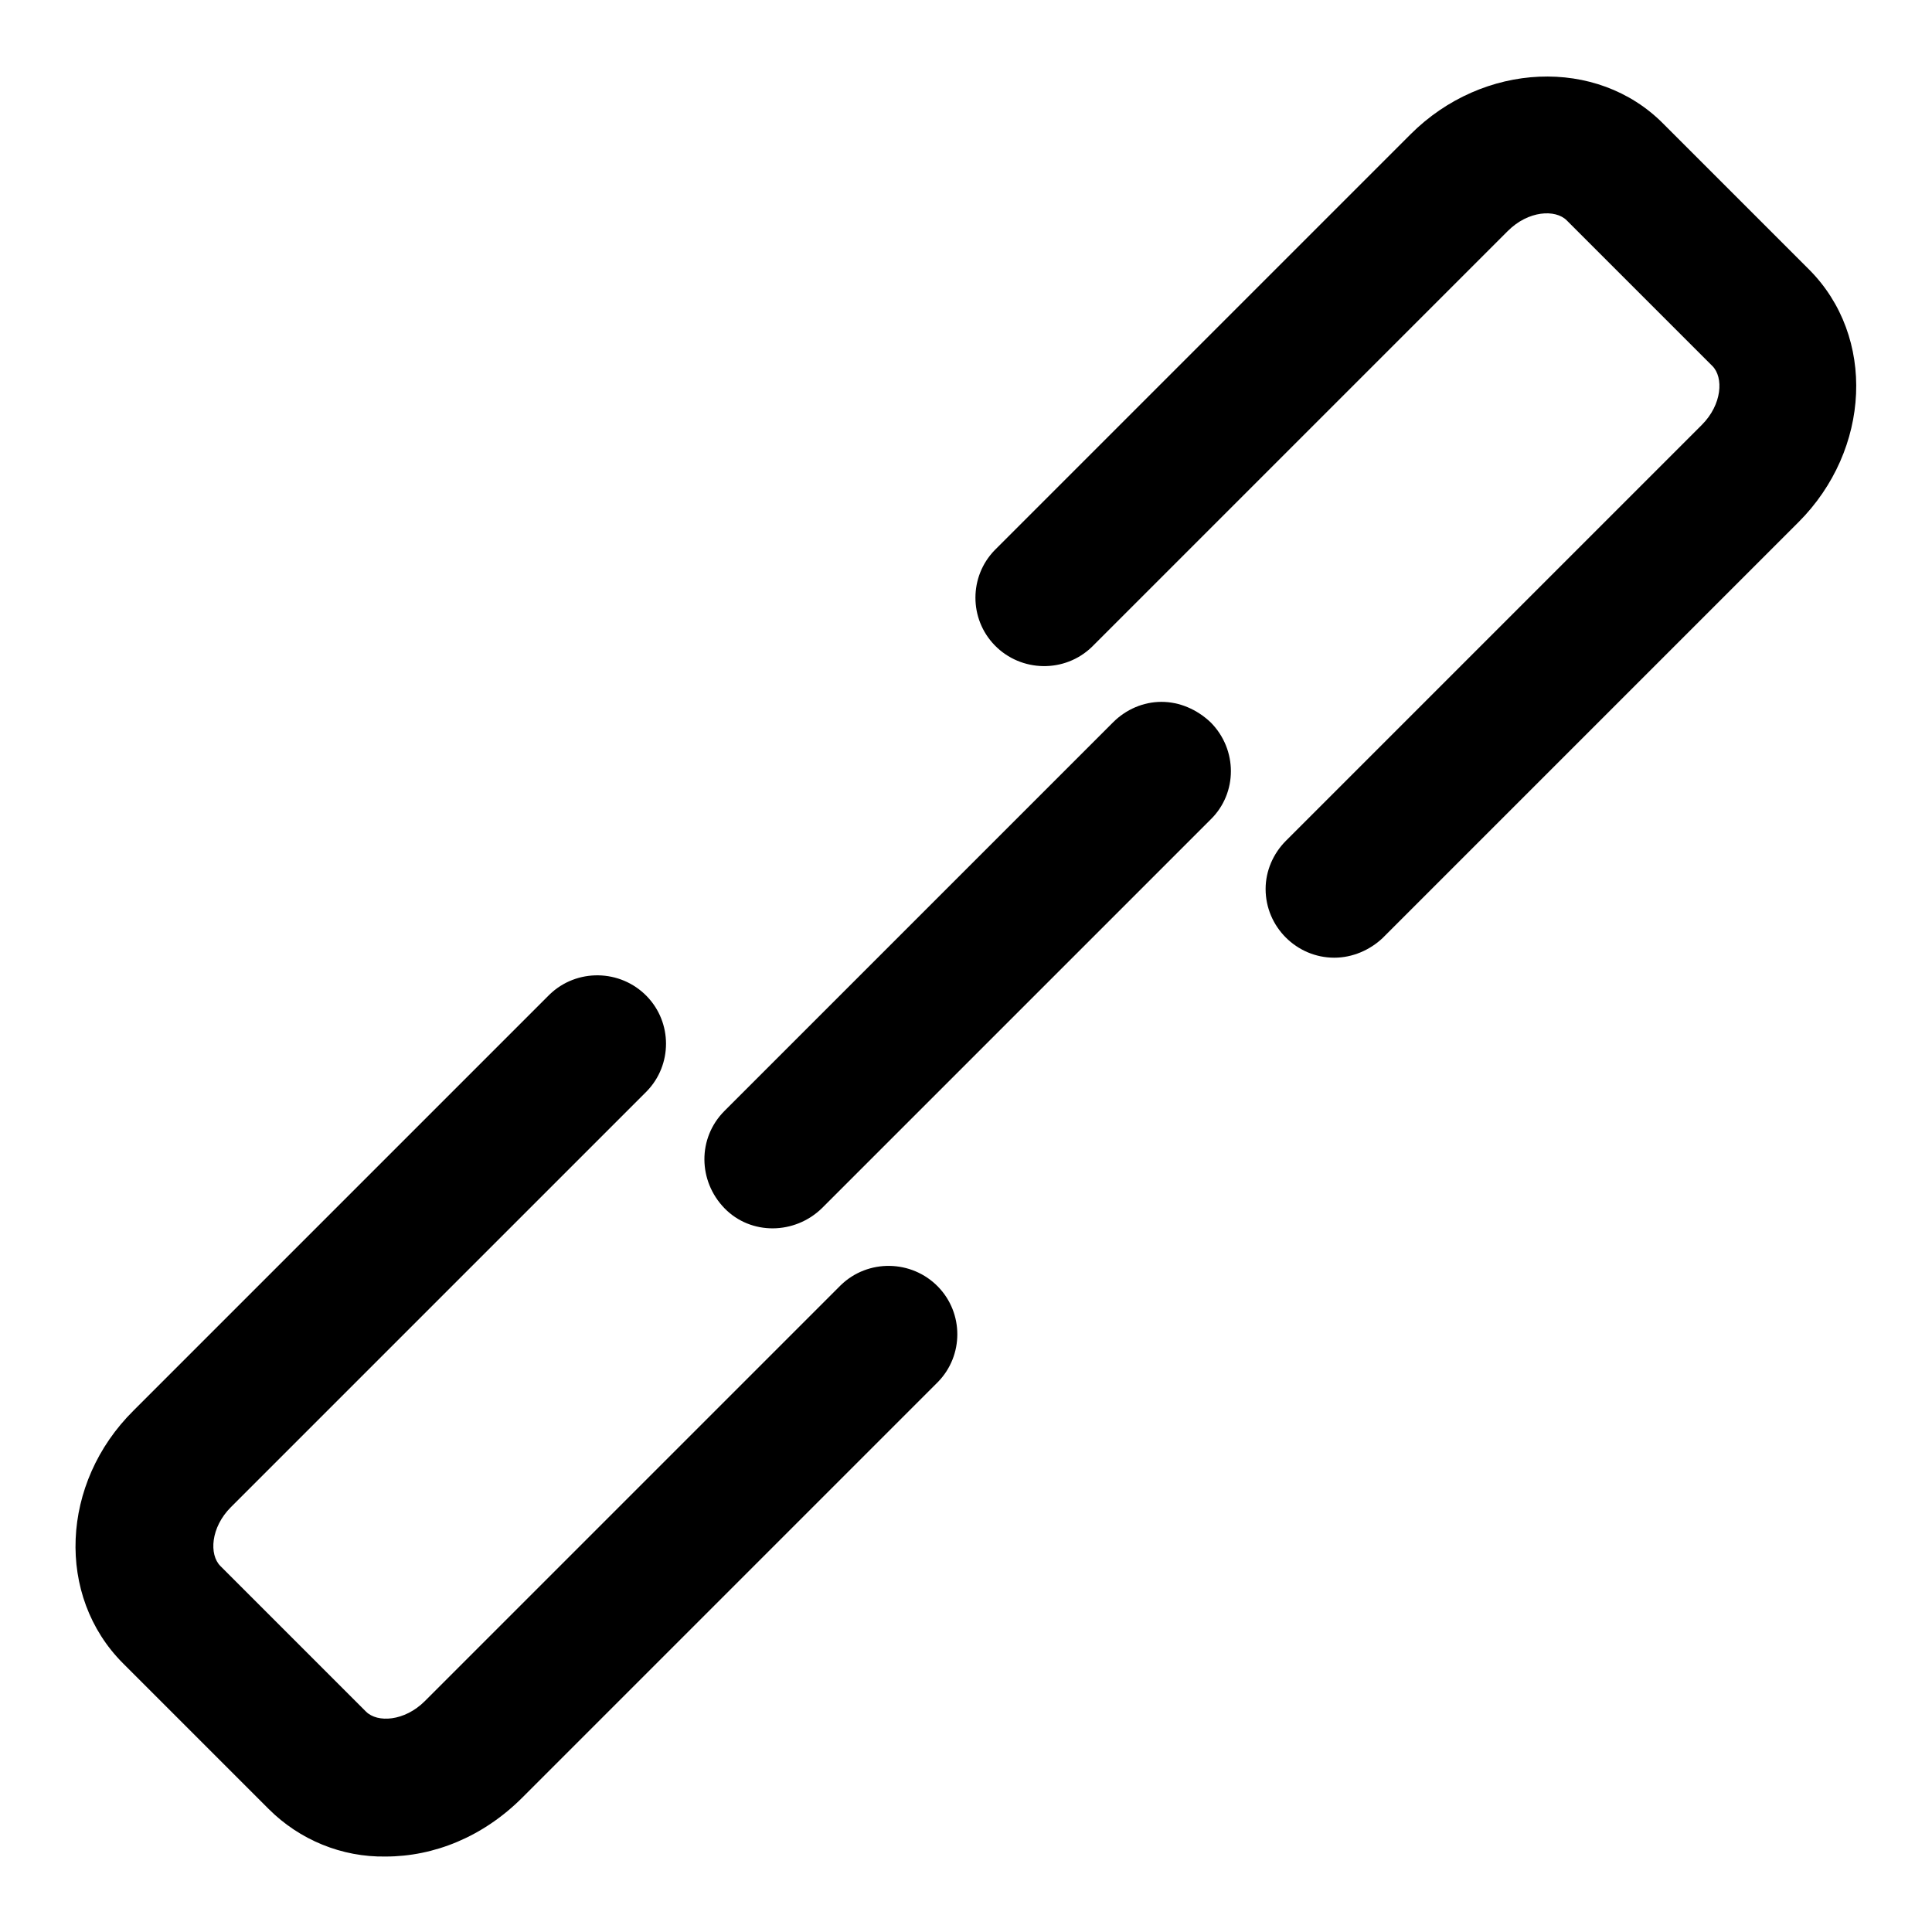 <?xml version="1.0" encoding="utf-8"?>
<!-- Svg Vector Icons : http://www.onlinewebfonts.com/icon -->
<!DOCTYPE svg PUBLIC "-//W3C//DTD SVG 1.1//EN" "http://www.w3.org/Graphics/SVG/1.1/DTD/svg11.dtd">
<svg version="1.1" xmlns="http://www.w3.org/2000/svg" xmlns:xlink="http://www.w3.org/1999/xlink" x="0px" y="0px" viewBox="0 0 256 256" enable-background="new 0 0 256 256" xml:space="preserve">
<g> <path fill="#000000" d="M51.1,246c-5.8,0.1-11.4-2.2-15.5-6.3l-19.3-19.3c-8.9-8.9-8.3-23.9,1.4-33.5l55.1-55.1 c3.6-3.5,9.4-3.4,12.9,0.2c3.4,3.5,3.4,9.1,0,12.6l-55.1,55.1c-2.7,2.7-2.9,6.3-1.4,7.8l19.3,19.3c1.5,1.5,5.1,1.3,7.8-1.4 l55.1-55.1c3.6-3.5,9.4-3.4,12.9,0.2c3.4,3.5,3.4,9.1,0,12.6l-55.1,55.1C64,243.4,57.5,246,51.1,246z M176.8,126.9 c-5,0-9.1-4.1-9.1-9.1c0-2.4,1-4.7,2.7-6.4l55.1-55.1c2.7-2.7,2.9-6.3,1.4-7.8l-19.3-19.3c-1.5-1.5-5.1-1.3-7.8,1.4l-55.1,55.1 c-3.6,3.5-9.4,3.4-12.9-0.2c-3.4-3.5-3.4-9.1,0-12.6l55.1-55.1c9.6-9.6,24.7-10.3,33.5-1.4l19.3,19.3c8.9,8.9,8.2,23.9-1.4,33.5 l-55.1,55.1C181.5,125.9,179.2,126.9,176.8,126.9L176.8,126.9z"/> <path fill="#000000" d="M153.9,93c-2.4,0-4.7,1-6.4,2.7L96,147.2c-3.6,3.6-3.5,9.3,0,12.9s9.3,3.5,12.9,0l51.5-51.5 c3.6-3.5,3.6-9.3,0-12.9C158.6,94,156.3,93,153.9,93L153.9,93z"/></g>
</svg>